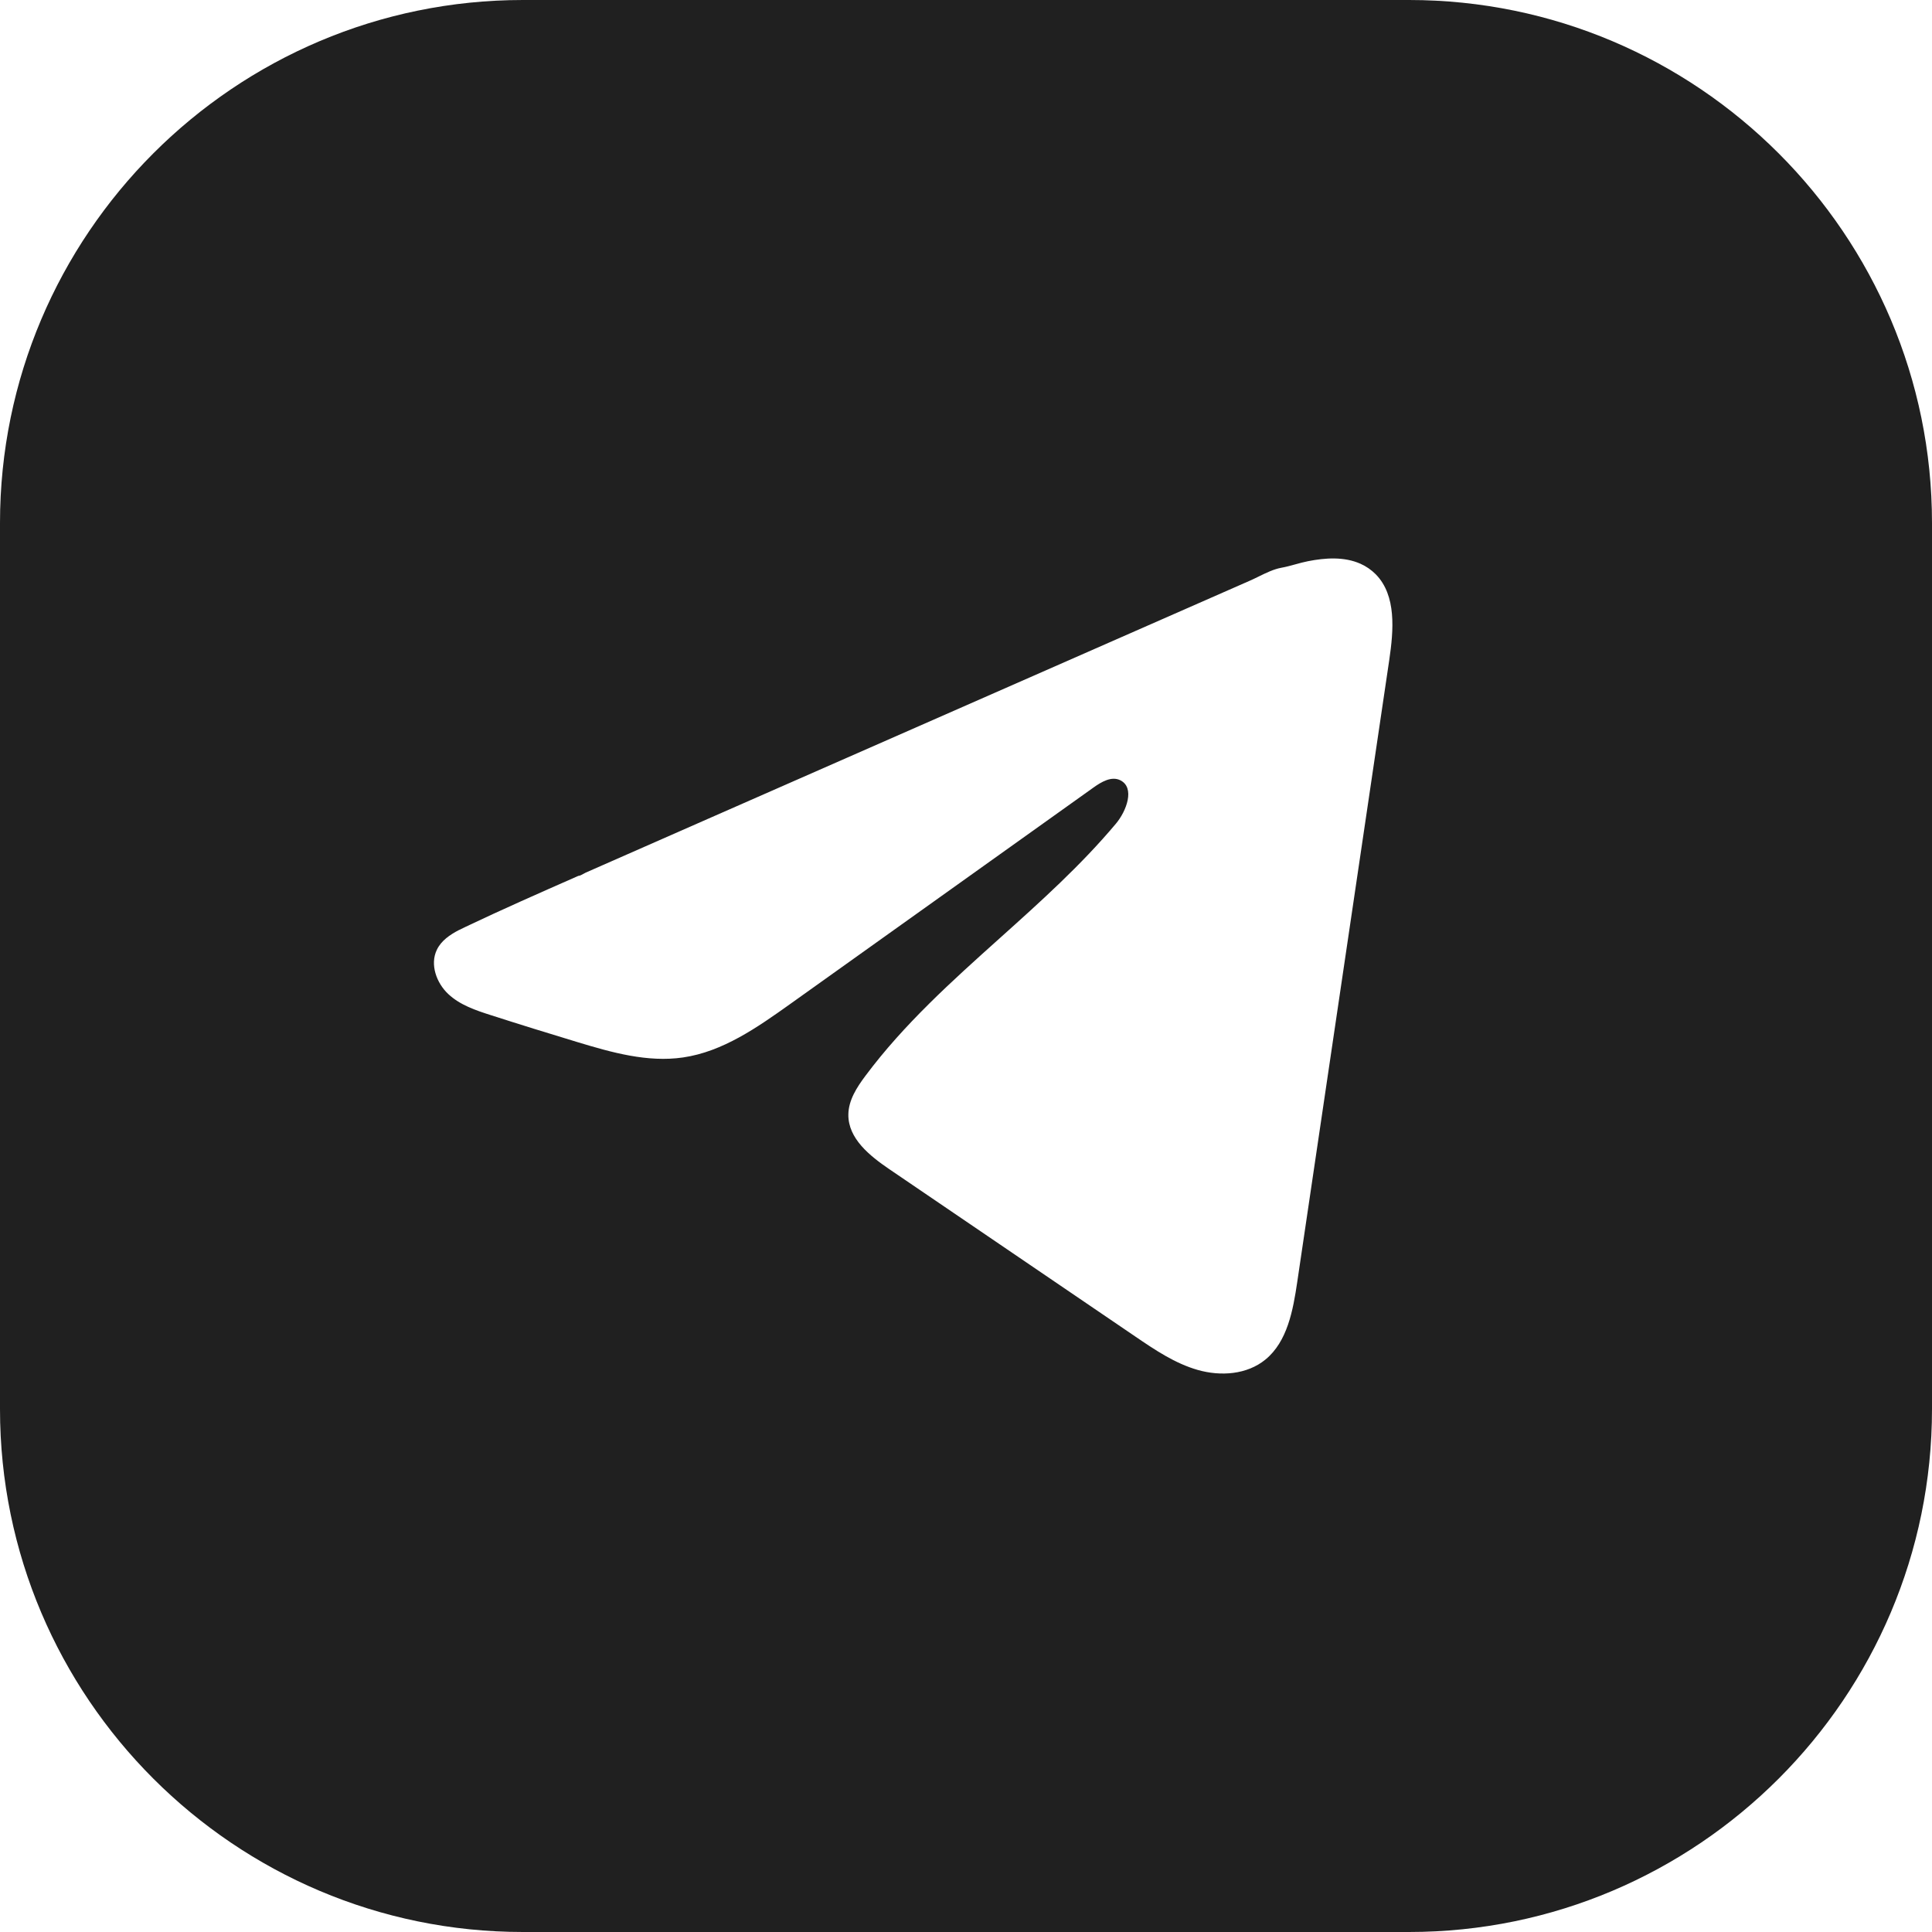 <?xml version="1.0" encoding="UTF-8"?> <svg xmlns="http://www.w3.org/2000/svg" width="512" height="512" viewBox="0 0 512 512" fill="none"><path fill-rule="evenodd" clip-rule="evenodd" d="M373.406 0H138.594C62.172 0 0 62.172 0 138.594V373.41C0 449.828 62.172 512 138.594 512H373.41C449.828 512 512 449.828 512 373.41V138.594C512 62.172 449.828 0 373.406 0ZM123.36 245.633C122.78 245.901 122.2 246.18 121.62 246.485L121.643 246.46C119.239 247.714 116.942 249.259 115.769 251.704C113.887 255.598 115.675 260.513 118.801 263.433C121.927 266.366 126.096 267.753 130.134 269.043C137.736 271.488 145.363 273.849 153.001 276.16C162.119 278.922 171.604 281.611 181.019 280.236C191.546 278.703 200.7 272.279 209.439 266.049C236.214 246.947 262.989 227.832 289.764 208.718C291.883 207.197 294.571 205.615 296.904 206.783C300.824 208.742 298.574 214.899 295.72 218.293C286.449 229.339 275.712 238.973 264.983 248.598C252.278 259.996 239.586 271.383 229.358 285.091C227.084 288.133 224.858 291.552 224.822 295.385C224.763 301.748 230.506 306.323 235.669 309.839C246.528 317.225 257.387 324.613 268.247 332.002C279.106 339.39 289.965 346.779 300.824 354.164C306.058 357.729 311.399 361.343 317.45 363.058C323.489 364.774 330.464 364.312 335.367 360.284C341.17 355.527 342.673 347.253 343.786 339.722C351.922 284.775 360.046 229.84 368.169 174.893C369.33 167.008 370.099 157.81 364.593 152.201C363.421 151.021 362.047 150.072 360.543 149.403C356.197 147.468 351.188 147.833 346.652 148.721C345.513 148.942 344.388 149.253 343.263 149.563C342.037 149.901 340.812 150.239 339.571 150.461C337.556 150.826 335.518 151.826 333.554 152.788C332.771 153.172 331.999 153.55 331.246 153.88L295.613 169.539L259.981 185.198L224.349 200.858L188.716 216.517C182.783 219.133 176.839 221.749 170.906 224.352C169.419 225.004 167.935 225.658 166.451 226.312C164.969 226.966 163.486 227.62 162 228.27C161.26 228.599 160.517 228.924 159.774 229.25C159.031 229.575 158.288 229.901 157.548 230.229C156.784 230.562 156.032 230.895 155.28 231.228L155.227 231.251C155.086 231.317 154.911 231.415 154.722 231.521C154.242 231.79 153.663 232.115 153.273 232.115L152.846 232.303C142.982 236.645 133.108 240.991 123.36 245.633Z" fill="#202020"></path></svg> 